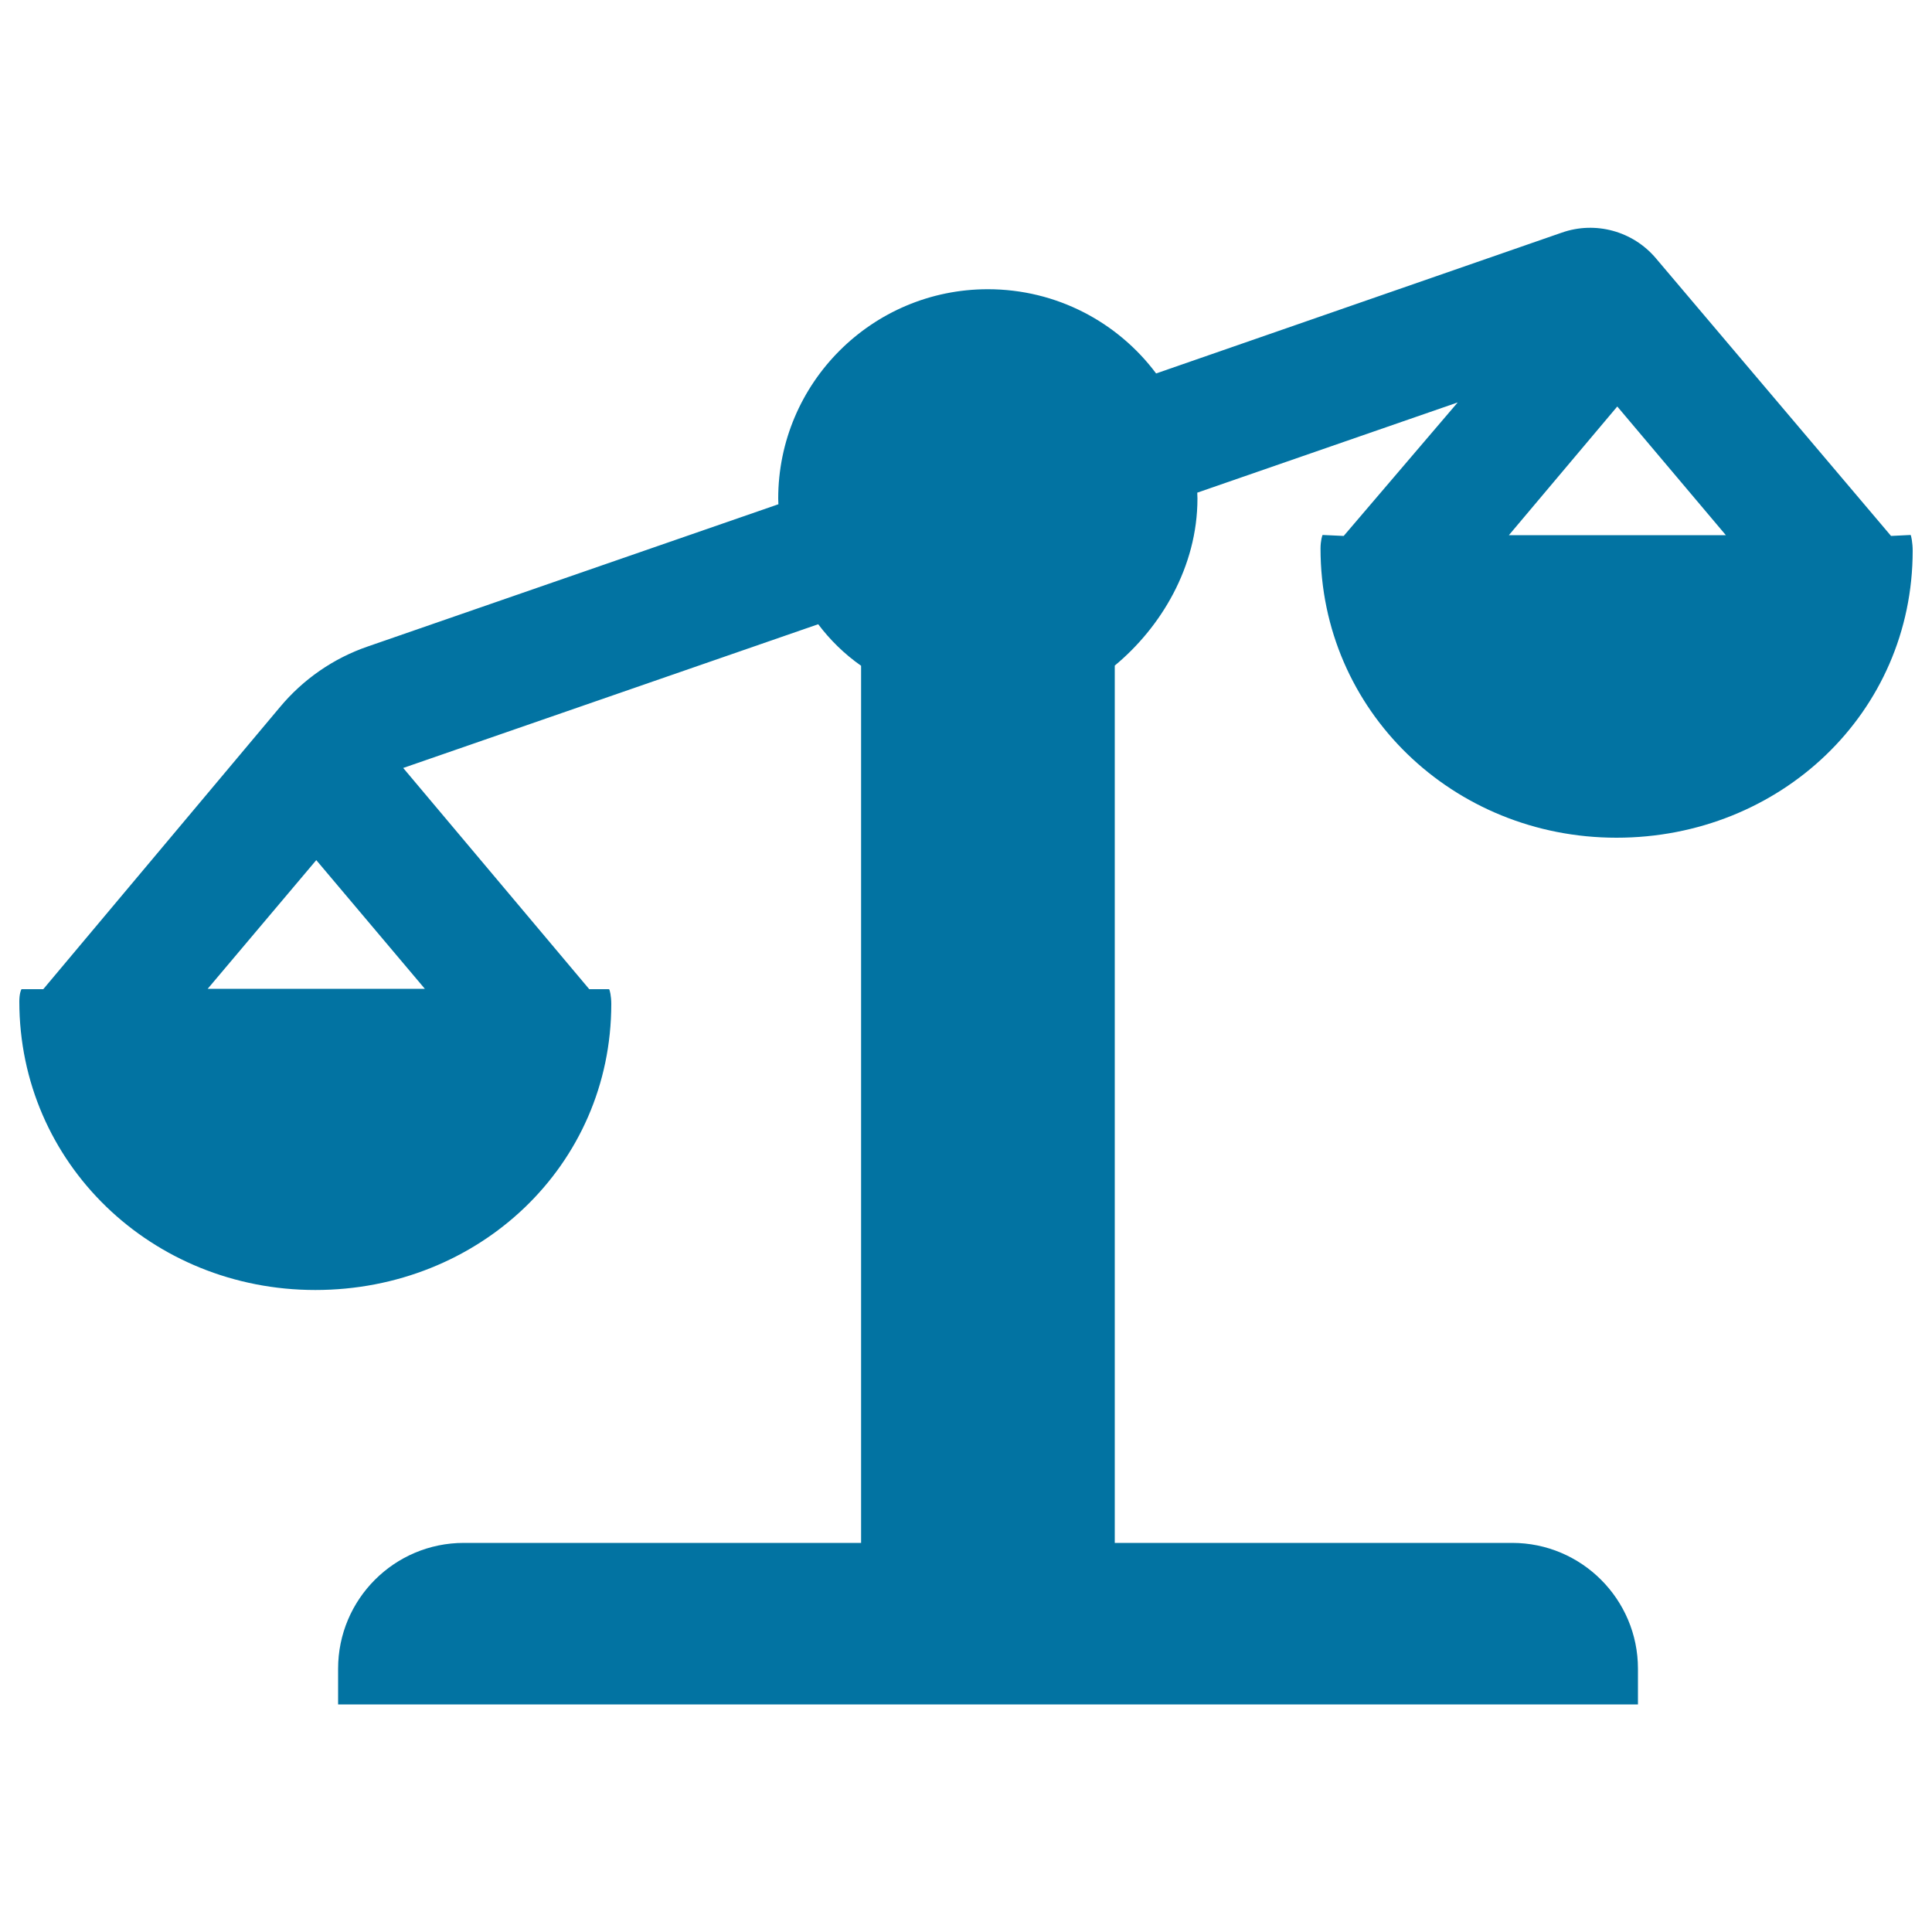 <svg xmlns="http://www.w3.org/2000/svg" viewBox="0 0 1000 1000" style="fill:#0273a2">
<title>Scale SVG icon</title>
<g><path d="M683.5,283.9c0,83.9,68.6,149.7,153.2,149.7c84.7,0,153.3-64.7,153.3-148.6c0-3.9-0.8-8.1-1.1-8.1l-10.1,0.5L857.1,133.7c-11.9-14.1-31.3-19.4-48.7-13.3l-210,72.9c-19.8-26.5-51.5-43.6-87.1-43.6c-59.9,0-108.5,48.6-108.5,108.4c0,1,0.1,1.9,0.1,2.9l-212.5,73.6c-17.8,6.1-33.5,17-45.5,31.4l-122.5,146H11.2c-0.3,0-1.2,2.5-1.2,6.3c0,83.9,68.6,149.4,153.2,149.4c84.6,0,153.2-64.3,153.2-148.1c0-3.9-0.8-7.6-1.2-7.6H305l-96.3-114.5l214.8-74.4c6.1,8.1,13.5,15.4,22.2,21.5v454H240.1c-36,0-65.1,29.2-65.1,65.1v18.5h672.8v-18.5c0-35.9-29.2-65.1-65.1-65.1H577V344.5c23.9-19.8,42.8-51.1,42.8-86.5c0-1-0.1-2-0.1-3l134.8-46.7l-59,69.1l-10.9-0.5C684.4,276.9,683.5,280,683.5,283.9z M107.5,511.8l56.2-66.6l56.2,66.6H107.5z M837.1,210.4l56.2,66.6H781L837.1,210.4z"/></g>
</svg>